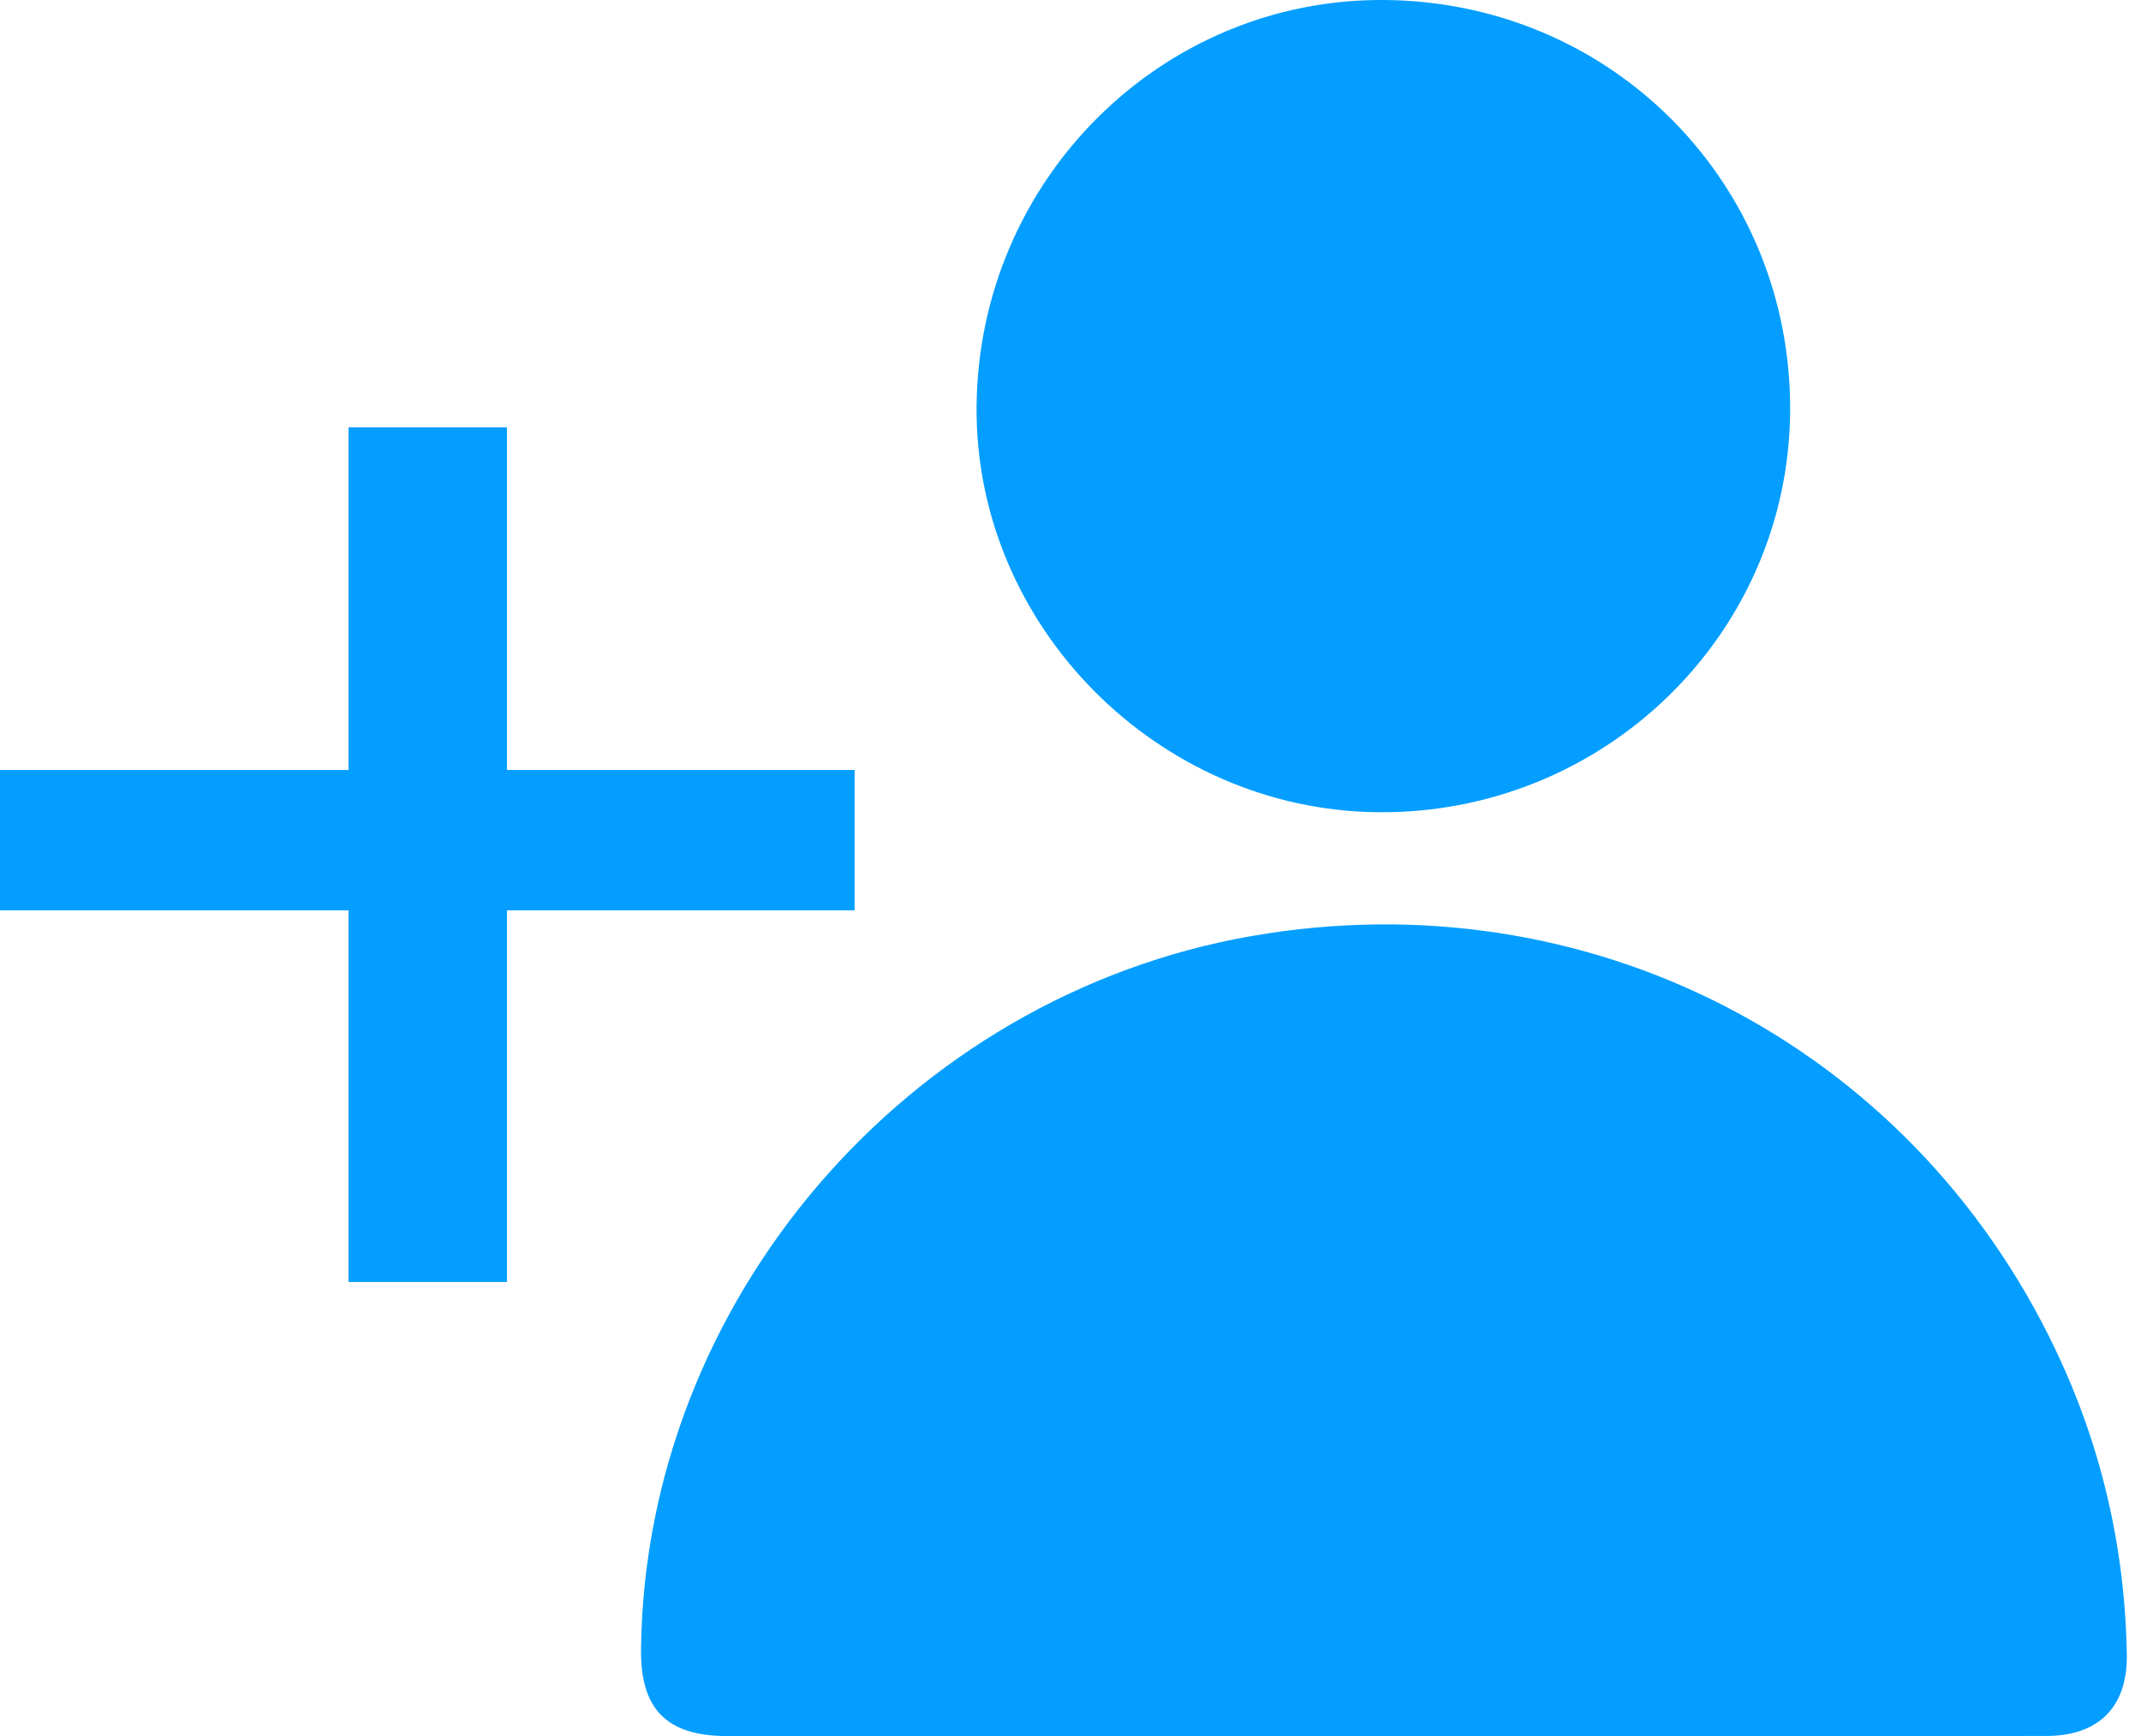 <svg width="37" height="30" viewBox="0 0 37 30" fill="none" xmlns="http://www.w3.org/2000/svg">
<path d="M23.903 30C20.121 30 16.341 30 12.56 30C11.523 30 11.065 29.536 11.078 28.497C11.148 22.491 15.668 17.216 21.633 16.175C27.431 15.165 33.007 18.033 35.528 23.335C36.318 24.996 36.724 26.753 36.755 28.594C36.769 29.497 36.269 29.999 35.362 29.999C31.542 30.001 27.722 30 23.903 30Z" fill="#039EFF"/>
<path d="M16.877 7.023C16.91 3.115 20.068 -0.031 23.927 0C27.871 0.032 30.976 3.191 30.936 7.131C30.897 10.979 27.712 14.069 23.82 14.036C20.005 14.003 16.844 10.81 16.877 7.023Z" fill="#039EFF"/>
<path d="M14.769 13.306V15.731H0V13.306H14.769ZM8.761 7.385V22.154H6.023V7.385H8.761Z" fill="#039EFF"/>
</svg>
